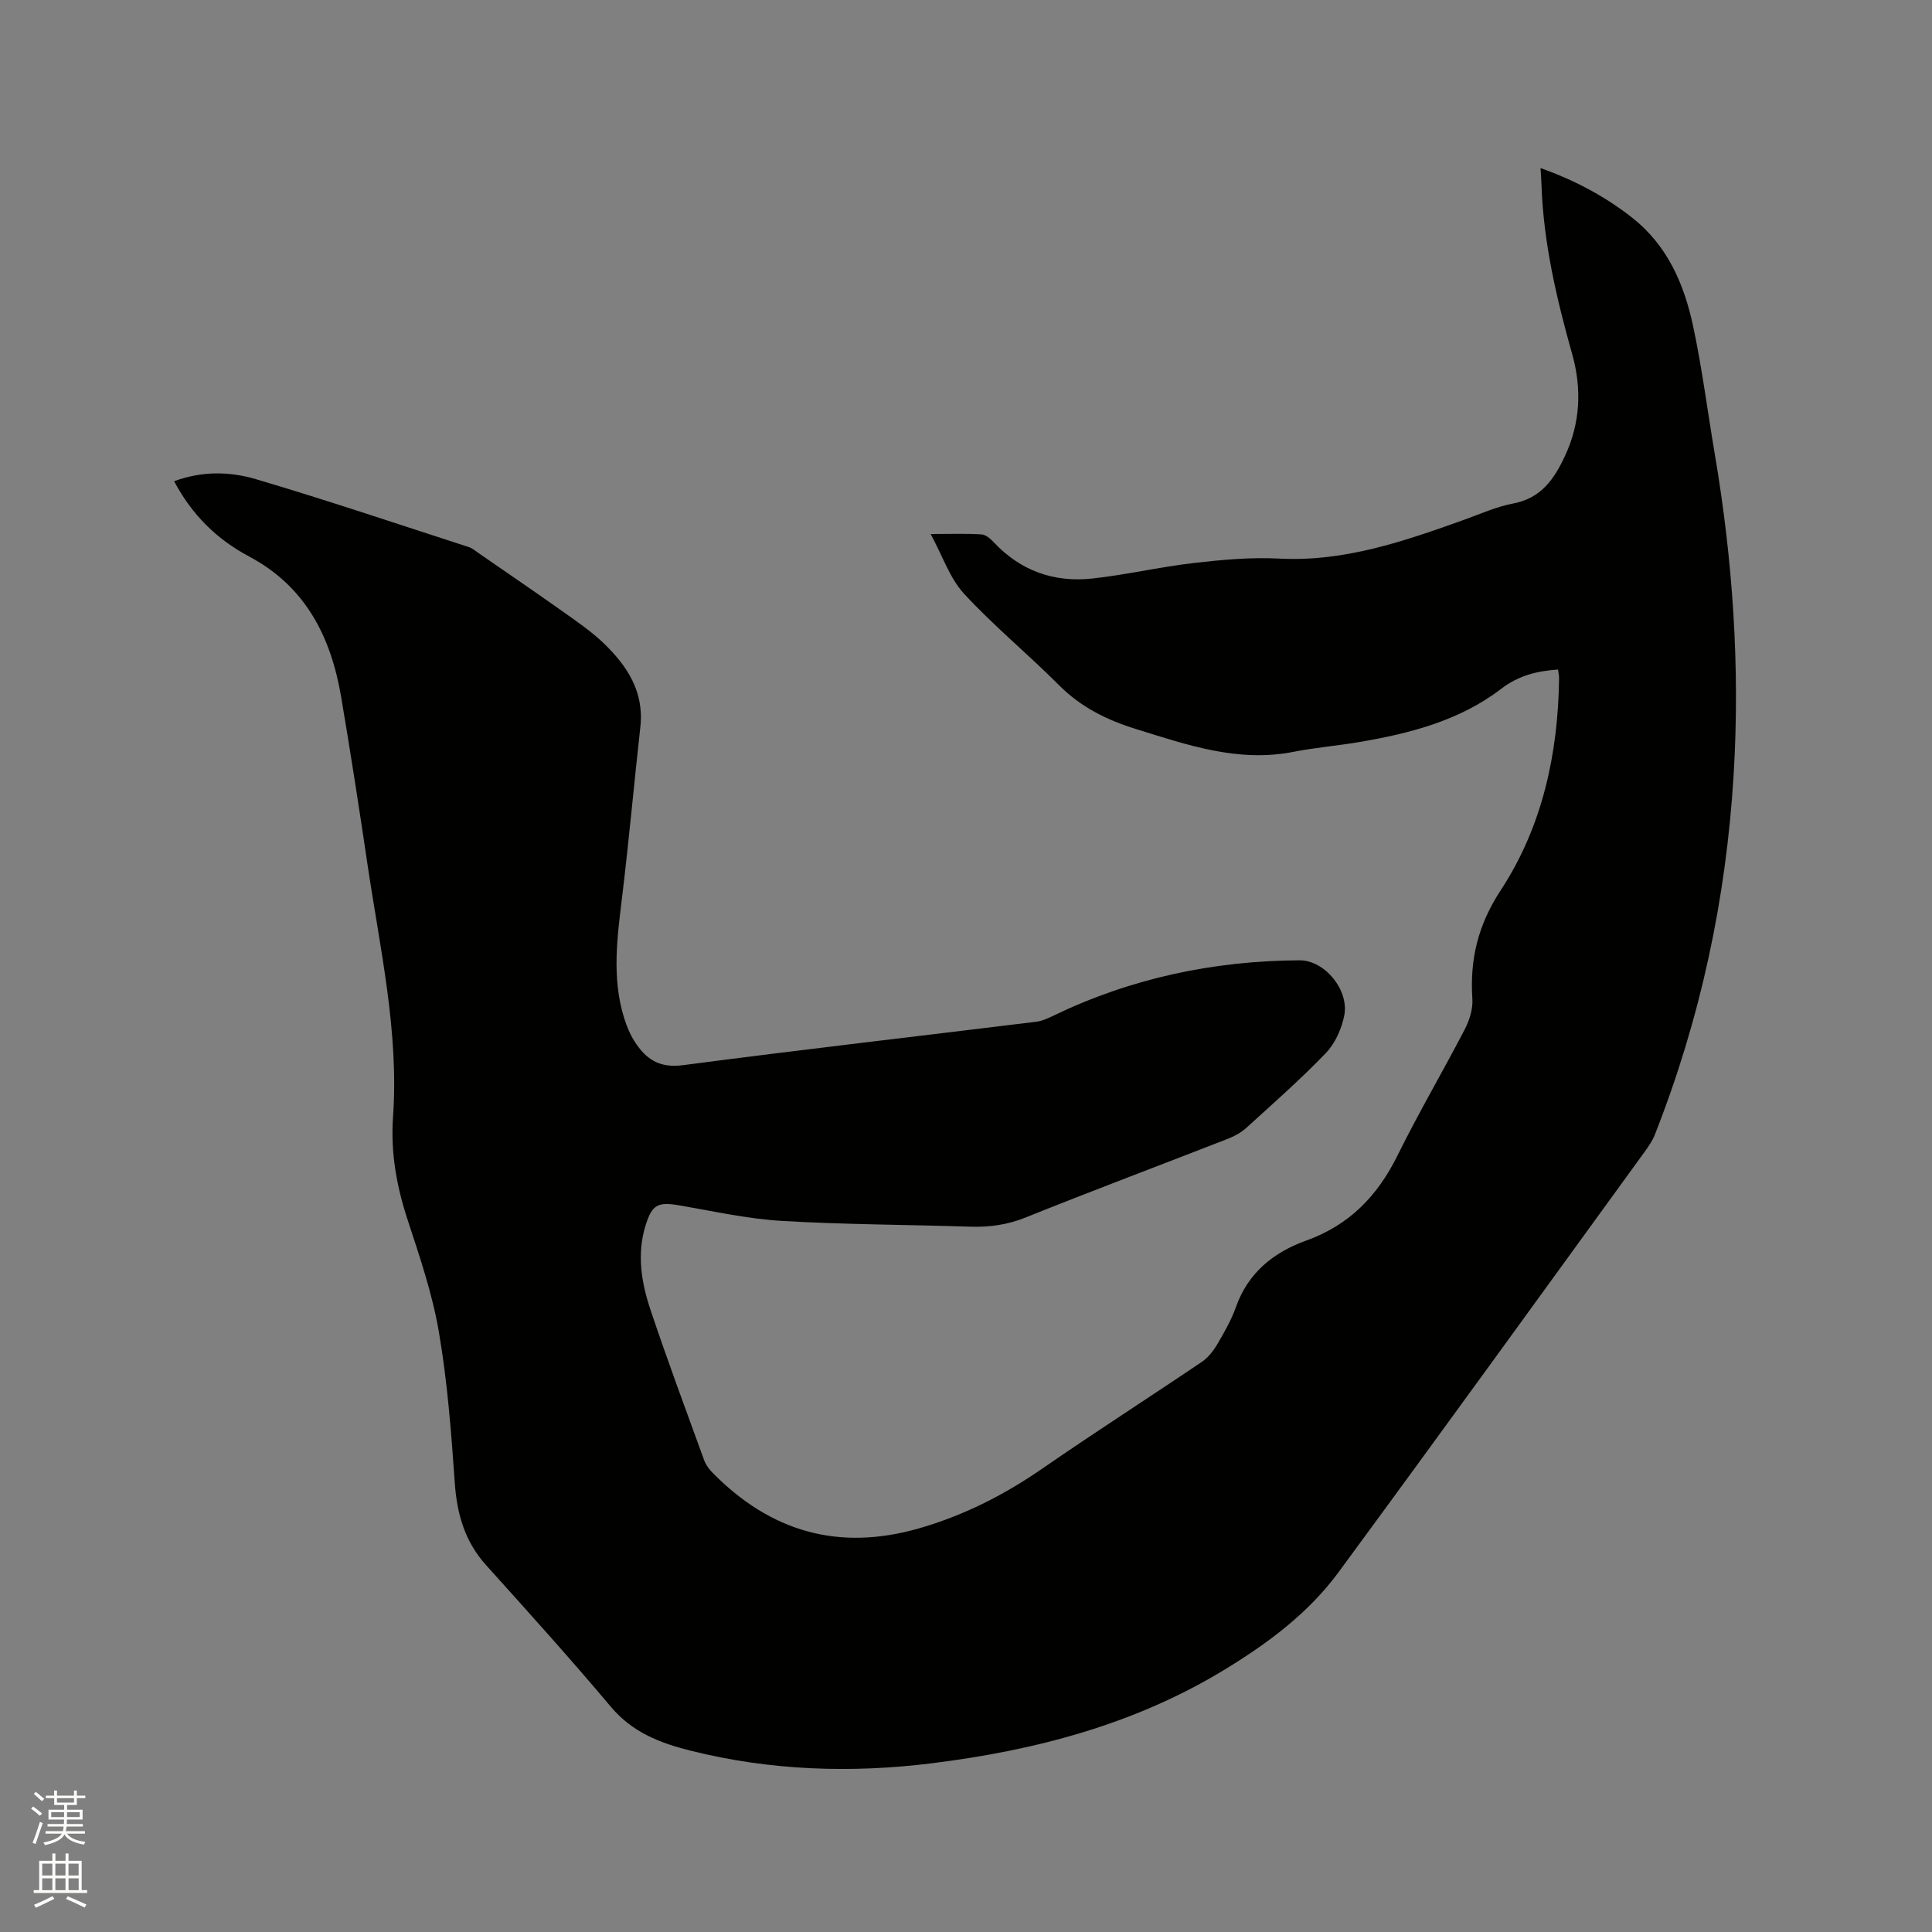 <svg enable-background="new 0 0 400 400" viewBox="0 0 400 400" xmlns="http://www.w3.org/2000/svg"><rect x="0" y="0" width="400" height="400" fill="#808080" stroke="none"/><path d="m6.44 374.46.42-.45c.65.47 1.27.95 1.85 1.44l-.45.49c-.65-.56-1.25-1.06-1.82-1.48m.93 7.33-.63-.26c.55-1.36 1.05-2.8 1.52-4.33.19.1.38.19.59.27-.46 1.29-.95 2.73-1.48 4.32m-.38-10.38.44-.42c.43.34 1.01.82 1.74 1.44l-.49.49c-.53-.51-1.09-1.01-1.69-1.51m2.5.35h1.72v-1.04h.59v1.04h3.52v-1.04h.59v1.04h1.75v.53h-1.75v1.42h-2.03v.97h3.22v2.03h-3.24c0 .35-.01.66-.03.93h3.32v.53h-3.37c-.03.27-.08.58-.15.94h3.96v.53h-3.71c.67.92 1.93 1.48 3.79 1.68-.13.24-.23.44-.29.59-2.13-.38-3.48-1.08-4.04-2.12-.43.97-1.77 1.72-4.03 2.23-.09-.19-.2-.37-.33-.55 2.1-.42 3.37-1.03 3.81-1.83h-3.36v-.53h3.58c.08-.29.13-.61.16-.94h-3.33v-.53h3.39c.02-.27.04-.58.04-.93h-3.23v-2.03h3.25v-.97h-2.07v-1.42h-1.73zm1.12 3.44v1h2.65c.01-.3.02-.44.01-.4v-.25-.35zm1.19-2h3.52v-.91h-3.52zm4.71 2h-2.63v.59c0 .15-.01.28-.01.4h2.64z" fill="#fbfcfa"/><path d="m13.56 383.74h.63v1.52h2.72v6.07h1.13v.6h-11.06v-.6h1.13v-6.07h2.73v-1.52h.63v1.52h2.1v-1.52zm-2.69 8.83.38.56c-1.24.63-2.53 1.25-3.85 1.85-.1-.21-.21-.42-.34-.63 1.36-.55 2.63-1.15 3.81-1.78m-2.13-4.27h2.1v-2.45h-2.1zm0 3.04h2.1v-2.46h-2.1zm2.72-3.04h2.1v-2.45h-2.1zm0 3.04h2.1v-2.46h-2.1zm6.07 3.6c-1.41-.71-2.7-1.3-3.86-1.78l.35-.56c1.45.62 2.75 1.19 3.88 1.72zm-1.25-9.09h-2.1v2.45h2.1zm-2.09 5.49h2.1v-2.46h-2.1z" fill="#fbfcfa"/><path d="m36.05 99.63c5.86-2.16 11.59-2 16.91-.43 14.81 4.38 29.44 9.32 44.14 14.08.68.22 1.28.74 1.88 1.16 5.83 4.03 11.7 8.03 17.48 12.13 2.93 2.08 5.94 4.12 8.52 6.6 4.86 4.67 8.41 10.04 7.6 17.32-1.29 11.57-2.33 23.17-3.72 34.73-1.03 8.55-2.27 17.06.35 25.52.53 1.7 1.23 3.42 2.19 4.91 2.29 3.58 5.07 5.53 9.95 4.89 24.37-3.2 48.79-6 73.19-9 1.21-.15 2.41-.7 3.53-1.24 16.11-7.78 33.17-11.38 50.97-11.48 5.27-.03 10.33 6.23 9.27 11.46-.56 2.76-1.9 5.77-3.82 7.76-5.21 5.42-10.88 10.4-16.45 15.47-1.06.96-2.41 1.71-3.76 2.24-14 5.46-28.08 10.75-42.02 16.35-3.76 1.51-7.45 1.99-11.4 1.87-13.03-.42-26.07-.43-39.08-1.2-7.03-.42-14.01-1.99-20.99-3.19-4.59-.79-5.77-.26-7.15 4.19-1.83 5.94-.83 11.84 1.06 17.49 3.5 10.43 7.34 20.75 11.1 31.1.35.95 1.03 1.85 1.75 2.58 11.98 12.16 26.02 16.27 42.69 11.5 9.3-2.67 17.65-6.92 25.57-12.39 10.9-7.53 22.05-14.68 33.03-22.1 1.32-.89 2.41-2.31 3.23-3.71 1.45-2.46 2.88-4.99 3.83-7.66 2.51-7.11 7.85-11.33 14.5-13.72 8.99-3.22 14.81-9.27 18.95-17.65 4.36-8.83 9.36-17.33 13.9-26.07.97-1.88 1.72-4.21 1.59-6.26-.55-8.24 1.14-15.35 5.87-22.57 8.6-13.11 11.87-28.17 12.08-43.84.01-.61-.14-1.22-.22-1.85-4.39.3-8.19 1.25-11.81 4.02-8.62 6.6-18.93 9.23-29.45 11.01-4.49.76-9.05 1.13-13.51 2.01-11.44 2.25-21.91-1.4-32.57-4.71-6.12-1.9-11.43-4.53-15.98-9.1-6.42-6.44-13.5-12.25-19.65-18.92-2.95-3.2-4.42-7.76-6.92-12.37 4.23 0 7.38-.12 10.52.08.88.05 1.86.89 2.53 1.61 5.55 5.94 12.49 8.38 20.39 7.53 7.03-.76 13.97-2.4 21-3.21 5.88-.68 11.85-1.23 17.74-.92 13.51.7 25.84-3.59 38.2-8.01 3.39-1.21 6.73-2.74 10.24-3.4 5.77-1.08 8.48-5.06 10.69-9.8 3.21-6.84 3.53-13.95 1.52-21.1-3.25-11.55-5.98-23.18-6.37-35.24-.03-.95-.11-1.89-.19-3.31 7.06 2.53 13.3 5.82 18.97 10.28 7.36 5.79 10.78 13.82 12.64 22.54 1.85 8.68 2.96 17.52 4.45 26.29 3.74 22.03 5.27 44.17 3.92 66.51-1.55 25.69-6.87 50.53-16.3 74.48-.49 1.26-1.29 2.42-2.09 3.53-21.11 29.07-42.15 58.19-63.44 87.13-6.16 8.37-14.46 14.56-23.28 19.96-18.71 11.46-39.36 16.88-60.91 19.56-16.78 2.08-33.39 1.51-49.85-2.59-6.36-1.58-12.11-3.79-16.57-9.09-8.39-9.97-17.12-19.65-25.84-29.33-4.41-4.9-6.04-10.57-6.49-17.04-.73-10.46-1.53-20.97-3.3-31.29-1.35-7.88-3.98-15.58-6.48-23.22-2.28-6.94-3.52-13.92-3.01-21.21 1.25-17.65-2.68-34.79-5.24-52.05-1.72-11.63-3.52-23.25-5.48-34.85-2.1-12.44-7.28-22.89-19.04-29.17-6.59-3.49-11.82-8.53-15.56-15.6z" fill="#010100"/></svg>